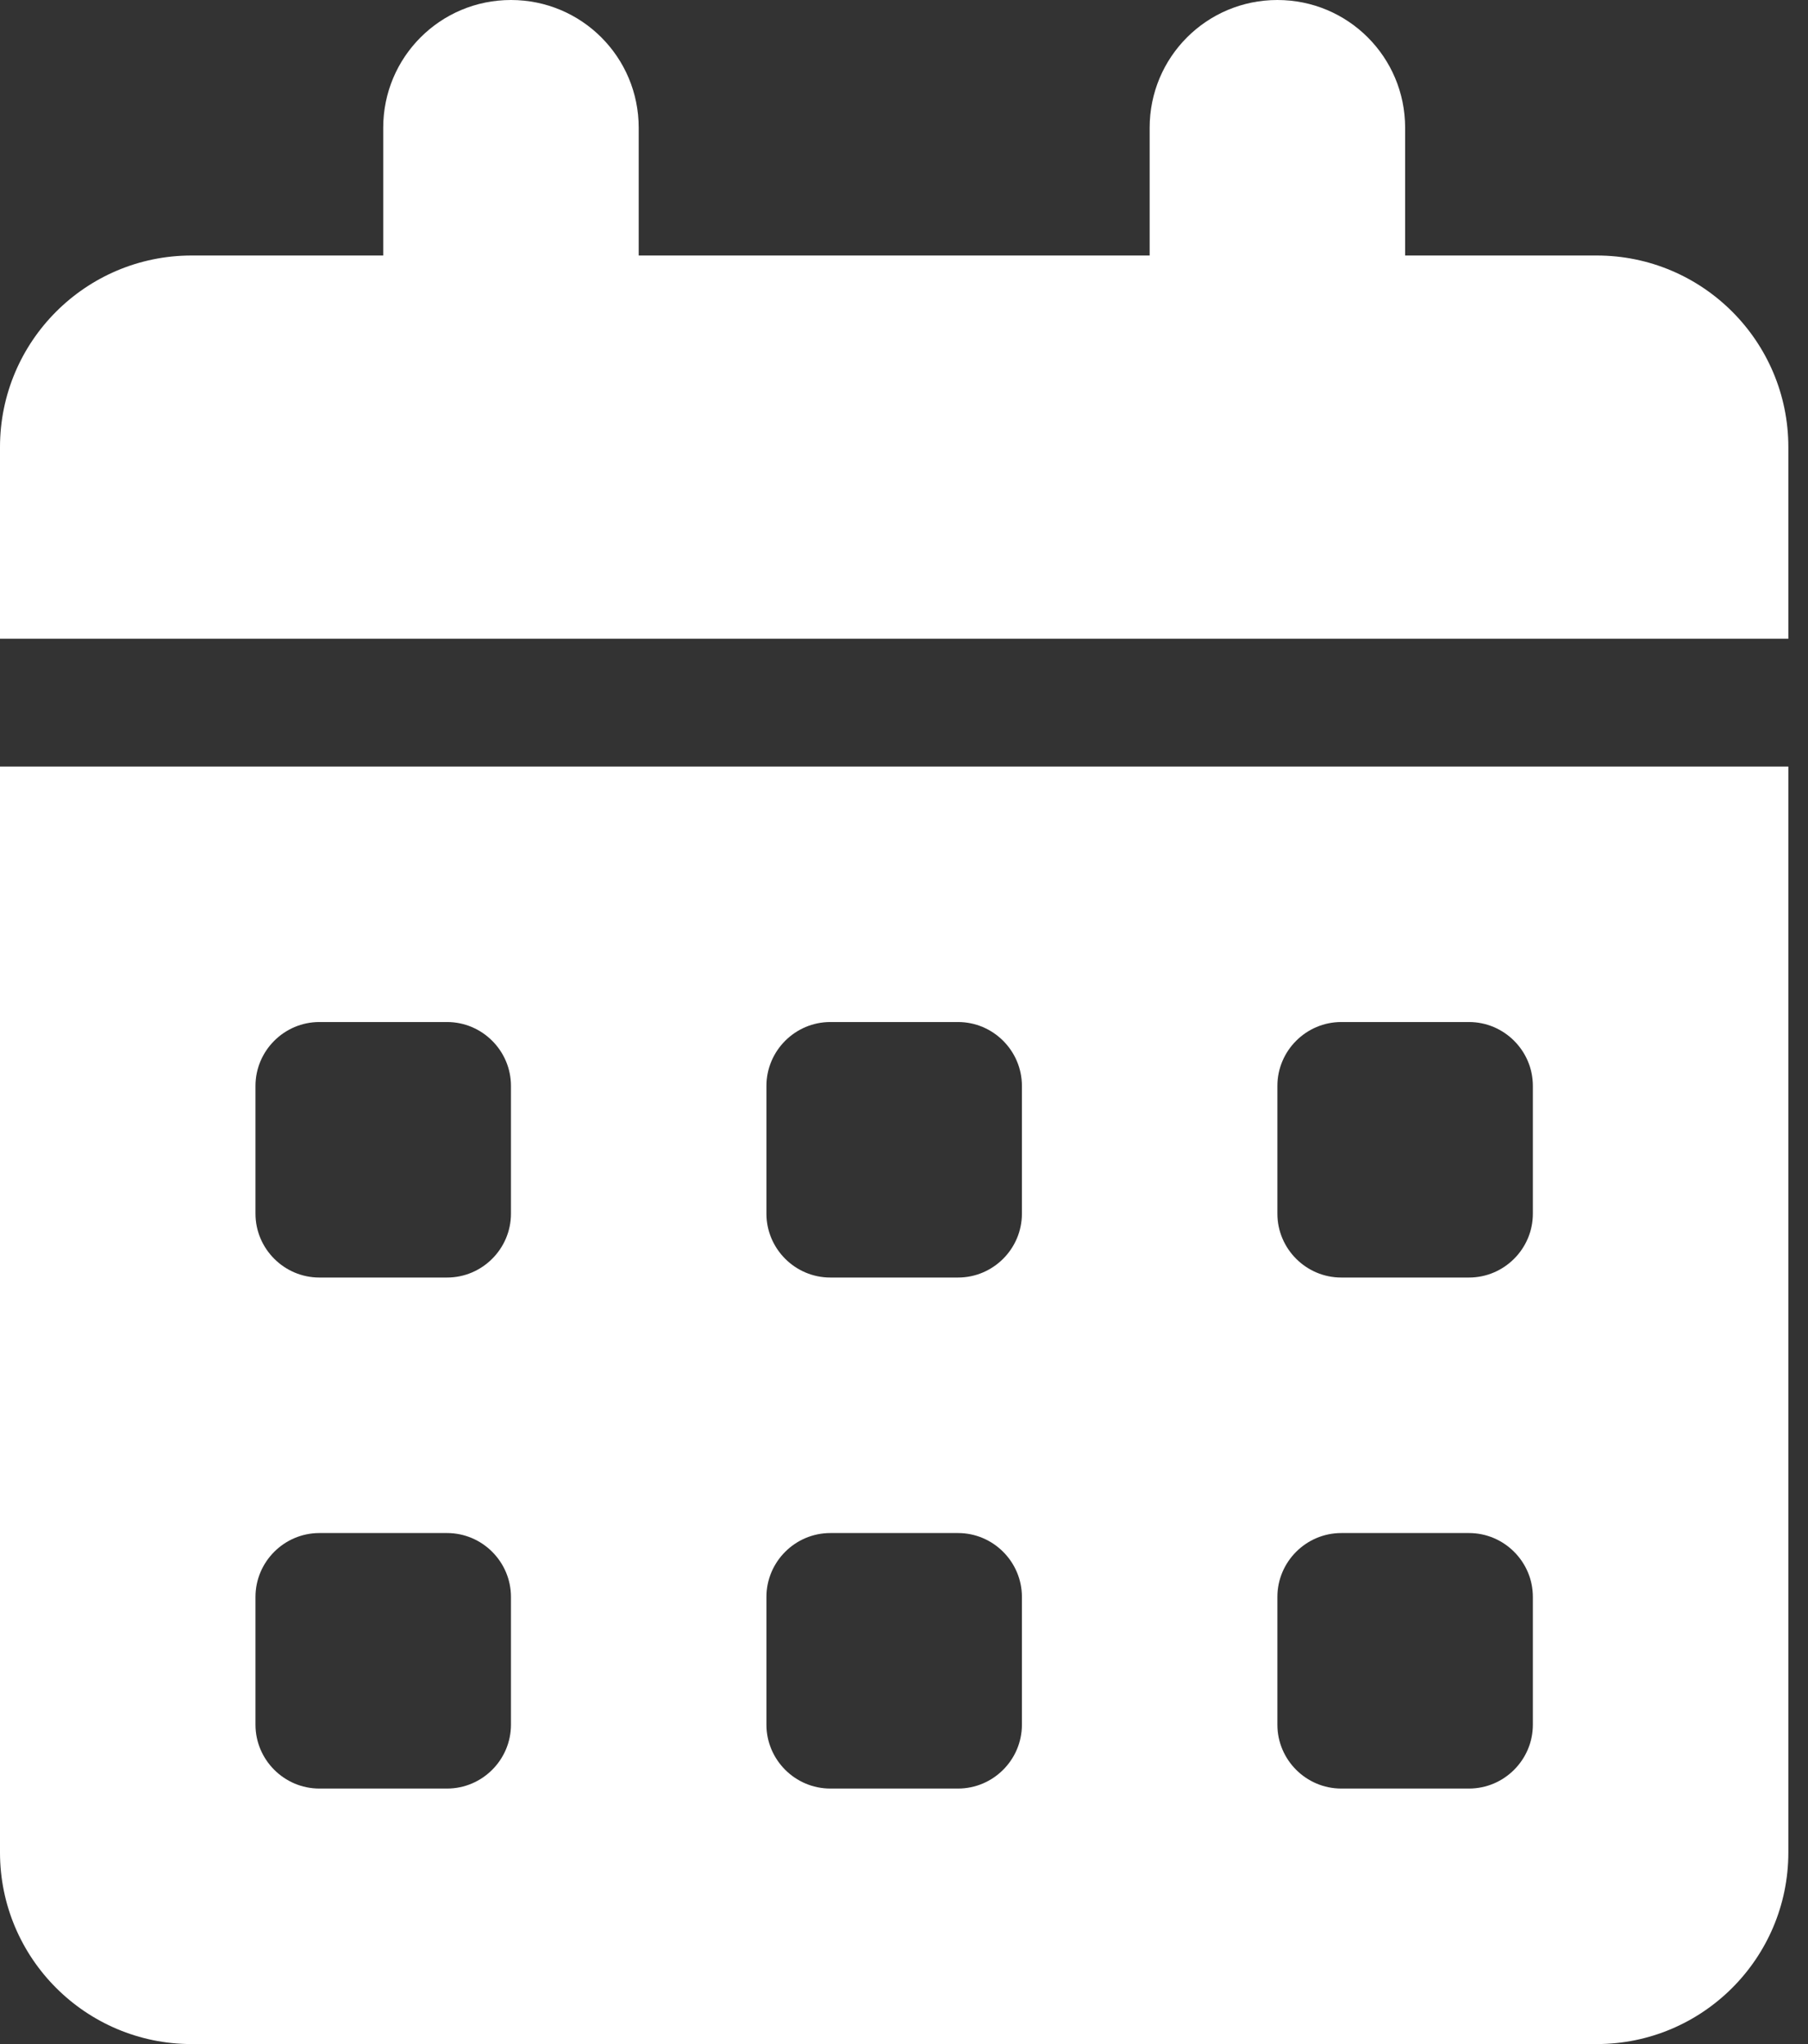 <?xml version="1.0" encoding="UTF-8"?> <svg xmlns="http://www.w3.org/2000/svg" width="46" height="52" viewBox="0 0 46 52" fill="none"><rect x="0" y="0" width="46" height="52" fill="#333333" stroke="none"/><g clip-path="url(#clip0_2630_304)"><path d="M13 0C14.798 0 16.25 1.452 16.25 3.25V6.5H29.25V3.25C29.25 1.452 30.702 0 32.5 0C34.298 0 35.75 1.452 35.75 3.25V6.5H40.625C43.316 6.5 45.5 8.684 45.5 11.375V16.25H0V11.375C0 8.684 2.184 6.5 4.875 6.5H9.75V3.25C9.75 1.452 11.202 0 13 0ZM0 19.5H45.5V47.125C45.5 49.816 43.316 52 40.625 52H4.875C2.184 52 0 49.816 0 47.125V19.5ZM6.5 27.625V30.875C6.5 31.769 7.231 32.5 8.125 32.5H11.375C12.269 32.5 13 31.769 13 30.875V27.625C13 26.731 12.269 26 11.375 26H8.125C7.231 26 6.5 26.731 6.5 27.625ZM19.5 27.625V30.875C19.5 31.769 20.231 32.5 21.125 32.5H24.375C25.269 32.5 26 31.769 26 30.875V27.625C26 26.731 25.269 26 24.375 26H21.125C20.231 26 19.5 26.731 19.5 27.625ZM34.125 26C33.231 26 32.5 26.731 32.5 27.625V30.875C32.5 31.769 33.231 32.5 34.125 32.5H37.375C38.269 32.5 39 31.769 39 30.875V27.625C39 26.731 38.269 26 37.375 26H34.125ZM6.5 40.625V43.875C6.5 44.769 7.231 45.5 8.125 45.5H11.375C12.269 45.5 13 44.769 13 43.875V40.625C13 39.731 12.269 39 11.375 39H8.125C7.231 39 6.5 39.731 6.5 40.625ZM21.125 39C20.231 39 19.5 39.731 19.5 40.625V43.875C19.5 44.769 20.231 45.5 21.125 45.5H24.375C25.269 45.5 26 44.769 26 43.875V40.625C26 39.731 25.269 39 24.375 39H21.125ZM32.5 40.625V43.875C32.5 44.769 33.231 45.5 34.125 45.5H37.375C38.269 45.5 39 44.769 39 43.875V40.625C39 39.731 38.269 39 37.375 39H34.125C33.231 39 32.5 39.731 32.5 40.625Z" fill="white"></path></g><defs><clipPath id="clip0_2630_304"><rect width="45.5" height="52" fill="white"></rect></clipPath></defs></svg> 